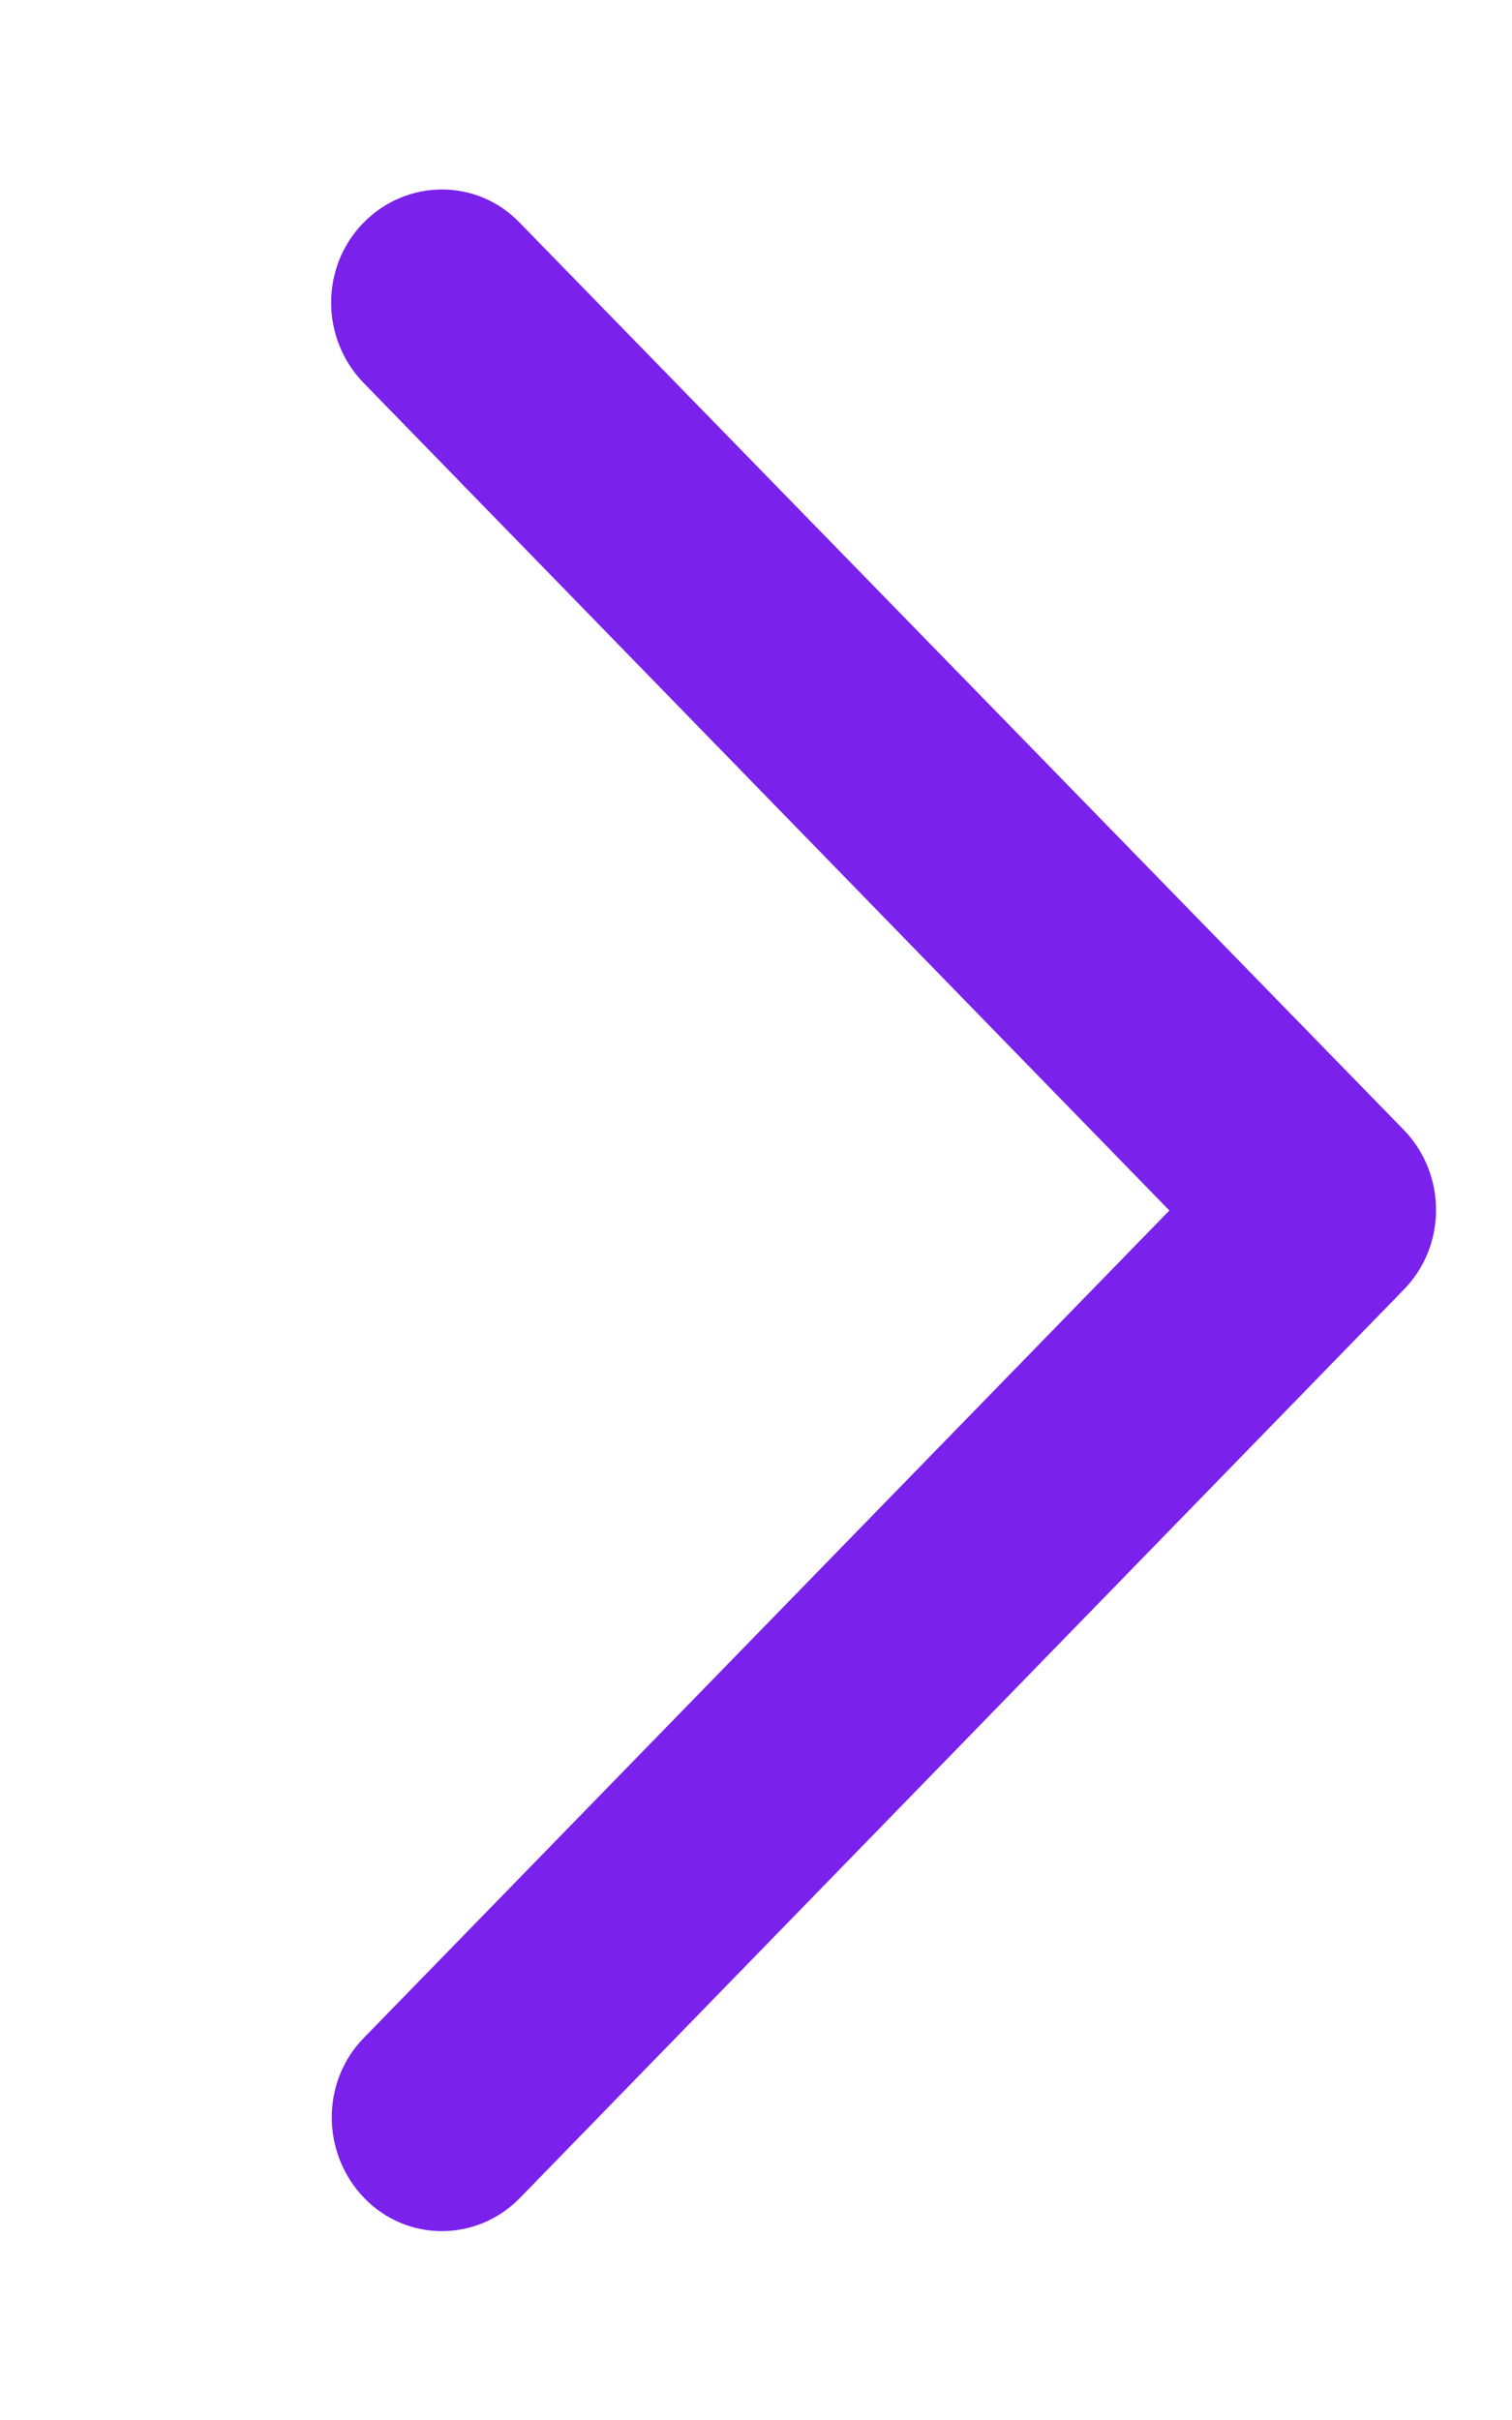 <svg width="15" height="24" viewBox="0 0 15 24" fill="none" xmlns="http://www.w3.org/2000/svg">
<g clip-path="url(#clip0_425_1283)">
<path d="M13.924 11.203C14.354 11.644 14.354 12.356 13.924 12.792L5.159 21.797C4.73 22.237 4.036 22.237 3.612 21.797C3.187 21.356 3.182 20.644 3.612 20.208L11.601 12.005L3.607 3.797C3.178 3.356 3.178 2.644 3.607 2.208C4.036 1.772 4.73 1.767 5.155 2.208L13.924 11.203Z" fill="#7A21EC"/>
</g>
<defs>
<clipPath id="clip0_425_1283">
<rect width="14.609" height="24" fill="white"/>
</clipPath>
</defs>
</svg>
